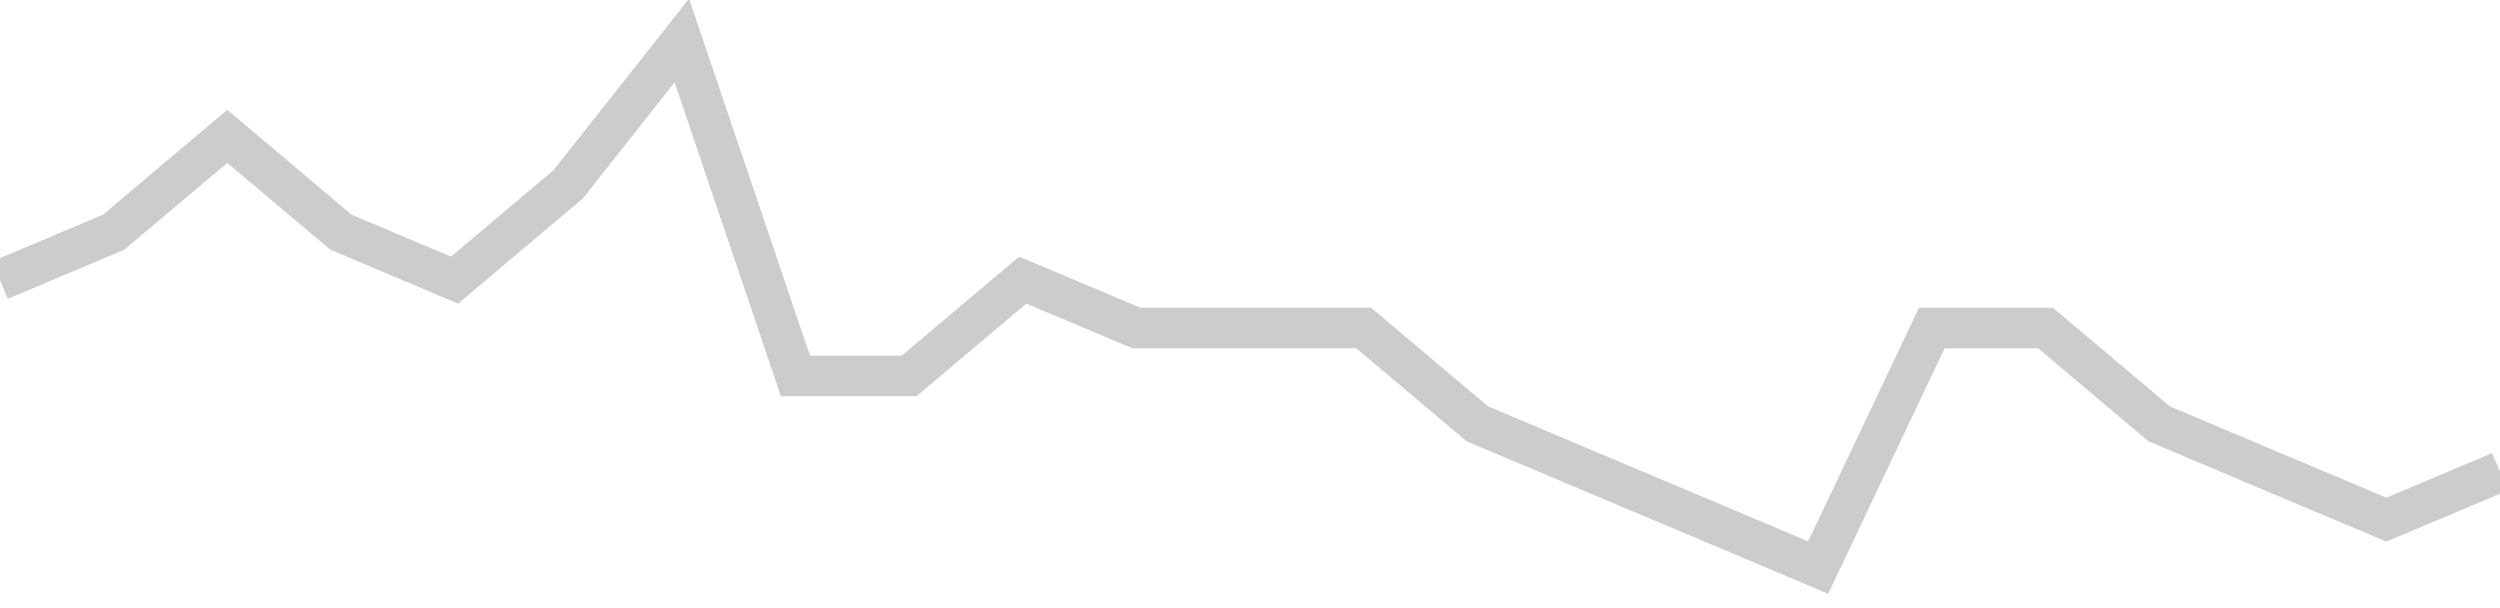 <!-- Generated with https://github.com/jxxe/sparkline/ --><svg viewBox="0 0 185 45" class="sparkline" xmlns="http://www.w3.org/2000/svg"><path class="sparkline--fill" d="M 0 20.73 L 0 20.73 L 8.409 17.18 L 16.818 10.09 L 25.227 17.18 L 33.636 20.73 L 42.045 13.64 L 50.455 3 L 58.864 27.82 L 67.273 27.82 L 75.682 20.73 L 84.091 24.27 L 92.5 24.27 L 100.909 24.27 L 109.318 31.36 L 117.727 34.91 L 126.136 38.45 L 134.545 42 L 142.955 24.27 L 151.364 24.27 L 159.773 31.36 L 168.182 34.91 L 176.591 38.45 L 185 34.91 V 45 L 0 45 Z" stroke="none" fill="none" ></path><path class="sparkline--line" d="M 0 20.73 L 0 20.73 L 8.409 17.18 L 16.818 10.09 L 25.227 17.18 L 33.636 20.73 L 42.045 13.64 L 50.455 3 L 58.864 27.82 L 67.273 27.82 L 75.682 20.73 L 84.091 24.27 L 92.5 24.27 L 100.909 24.27 L 109.318 31.36 L 117.727 34.91 L 126.136 38.45 L 134.545 42 L 142.955 24.27 L 151.364 24.27 L 159.773 31.36 L 168.182 34.91 L 176.591 38.45 L 185 34.91" fill="none" stroke-width="3" stroke="#CCCCCC" ></path></svg>